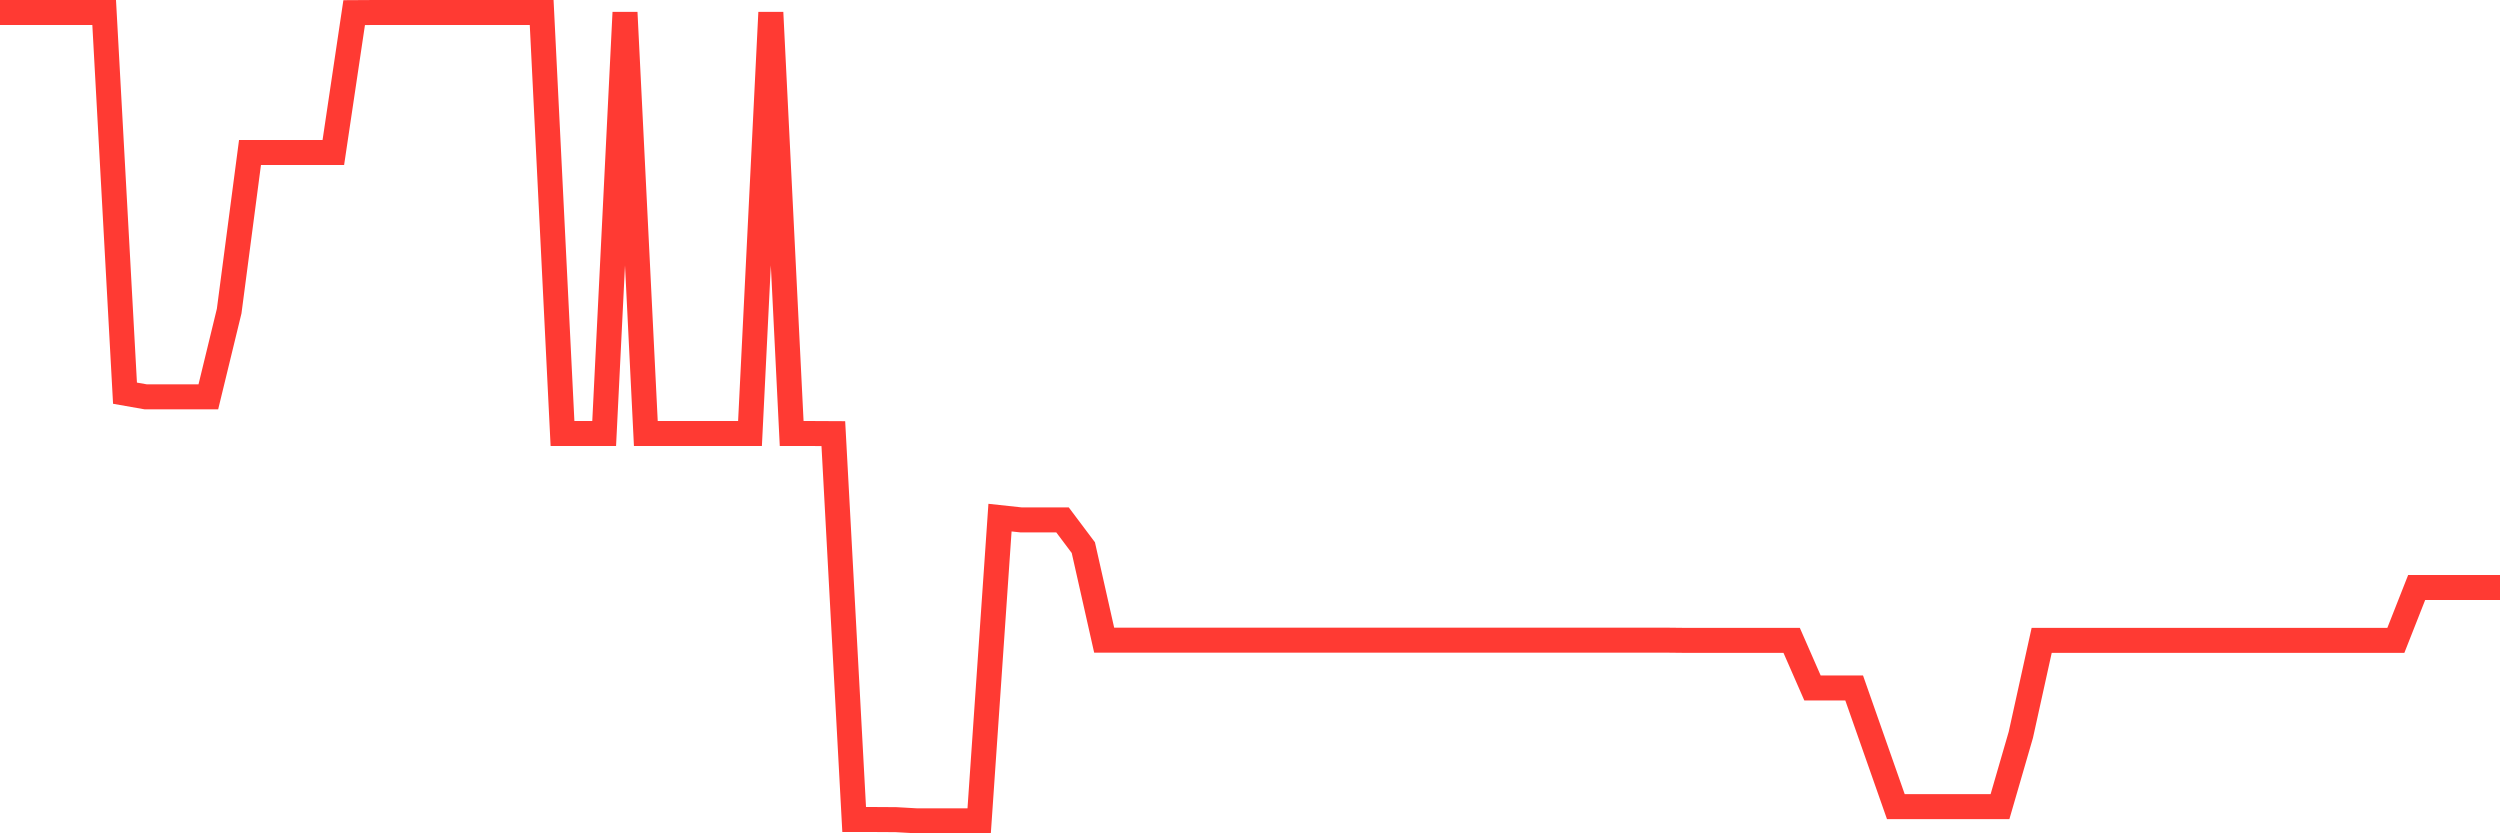 <svg
  xmlns="http://www.w3.org/2000/svg"
  xmlns:xlink="http://www.w3.org/1999/xlink"
  width="120"
  height="40"
  viewBox="0 0 120 40"
  preserveAspectRatio="none"
>
  <polyline
    points="0,0.6 1,0.6 2,0.6 3,0.6 4,0.6 5,0.6 6,18.873 7,19.049 8,19.049 9,19.049 10,19.049 11,14.932 12,7.319 13,7.319 14,7.319 15,7.319 16,7.319 17,0.606 18,0.6 19,0.6 20,0.6 21,0.6 22,0.6 23,0.6 24,0.6 25,0.6 26,0.6 27,20.809 28,20.809 29,20.809 30,0.6 31,20.809 32,20.809 33,20.809 34,20.809 35,20.809 36,20.809 37,0.6 38,20.809 39,20.809 40,20.814 41,39.337 42,39.337 43,39.343 44,39.4 45,39.4 46,39.4 47,39.4 48,24.846 49,24.954 50,24.954 51,24.954 52,26.286 53,30.728 54,30.728 55,30.728 56,30.728 57,30.728 58,30.728 59,30.728 60,30.728 61,30.728 62,30.728 63,30.728 64,30.728 65,30.728 66,30.728 67,30.728 68,30.728 69,30.728 70,30.728 71,30.728 72,30.728 73,30.728 74,30.728 75,30.728 76,30.728 77,30.728 78,30.728 79,30.728 80,30.728 81,30.739 82,30.739 83,30.739 84,30.739 85,30.739 86,30.739 87,33.023 88,33.023 89,33.023 90,35.87 91,38.717 92,38.717 93,38.717 94,38.717 95,38.717 96,38.717 97,35.272 98,30.739 99,30.739 100,30.739 101,30.739 102,30.739 103,30.739 104,30.739 105,30.739 106,30.739 107,30.739 108,30.739 109,30.739 110,30.739 111,30.739 112,30.739 113,30.739 114,30.739 115,30.739 116,28.2 117,28.2 118,28.2 119,28.2 120,28.2"
    fill="none"
    stroke="#ff3a33"
    stroke-width="1.2"
  >
  </polyline>
</svg>